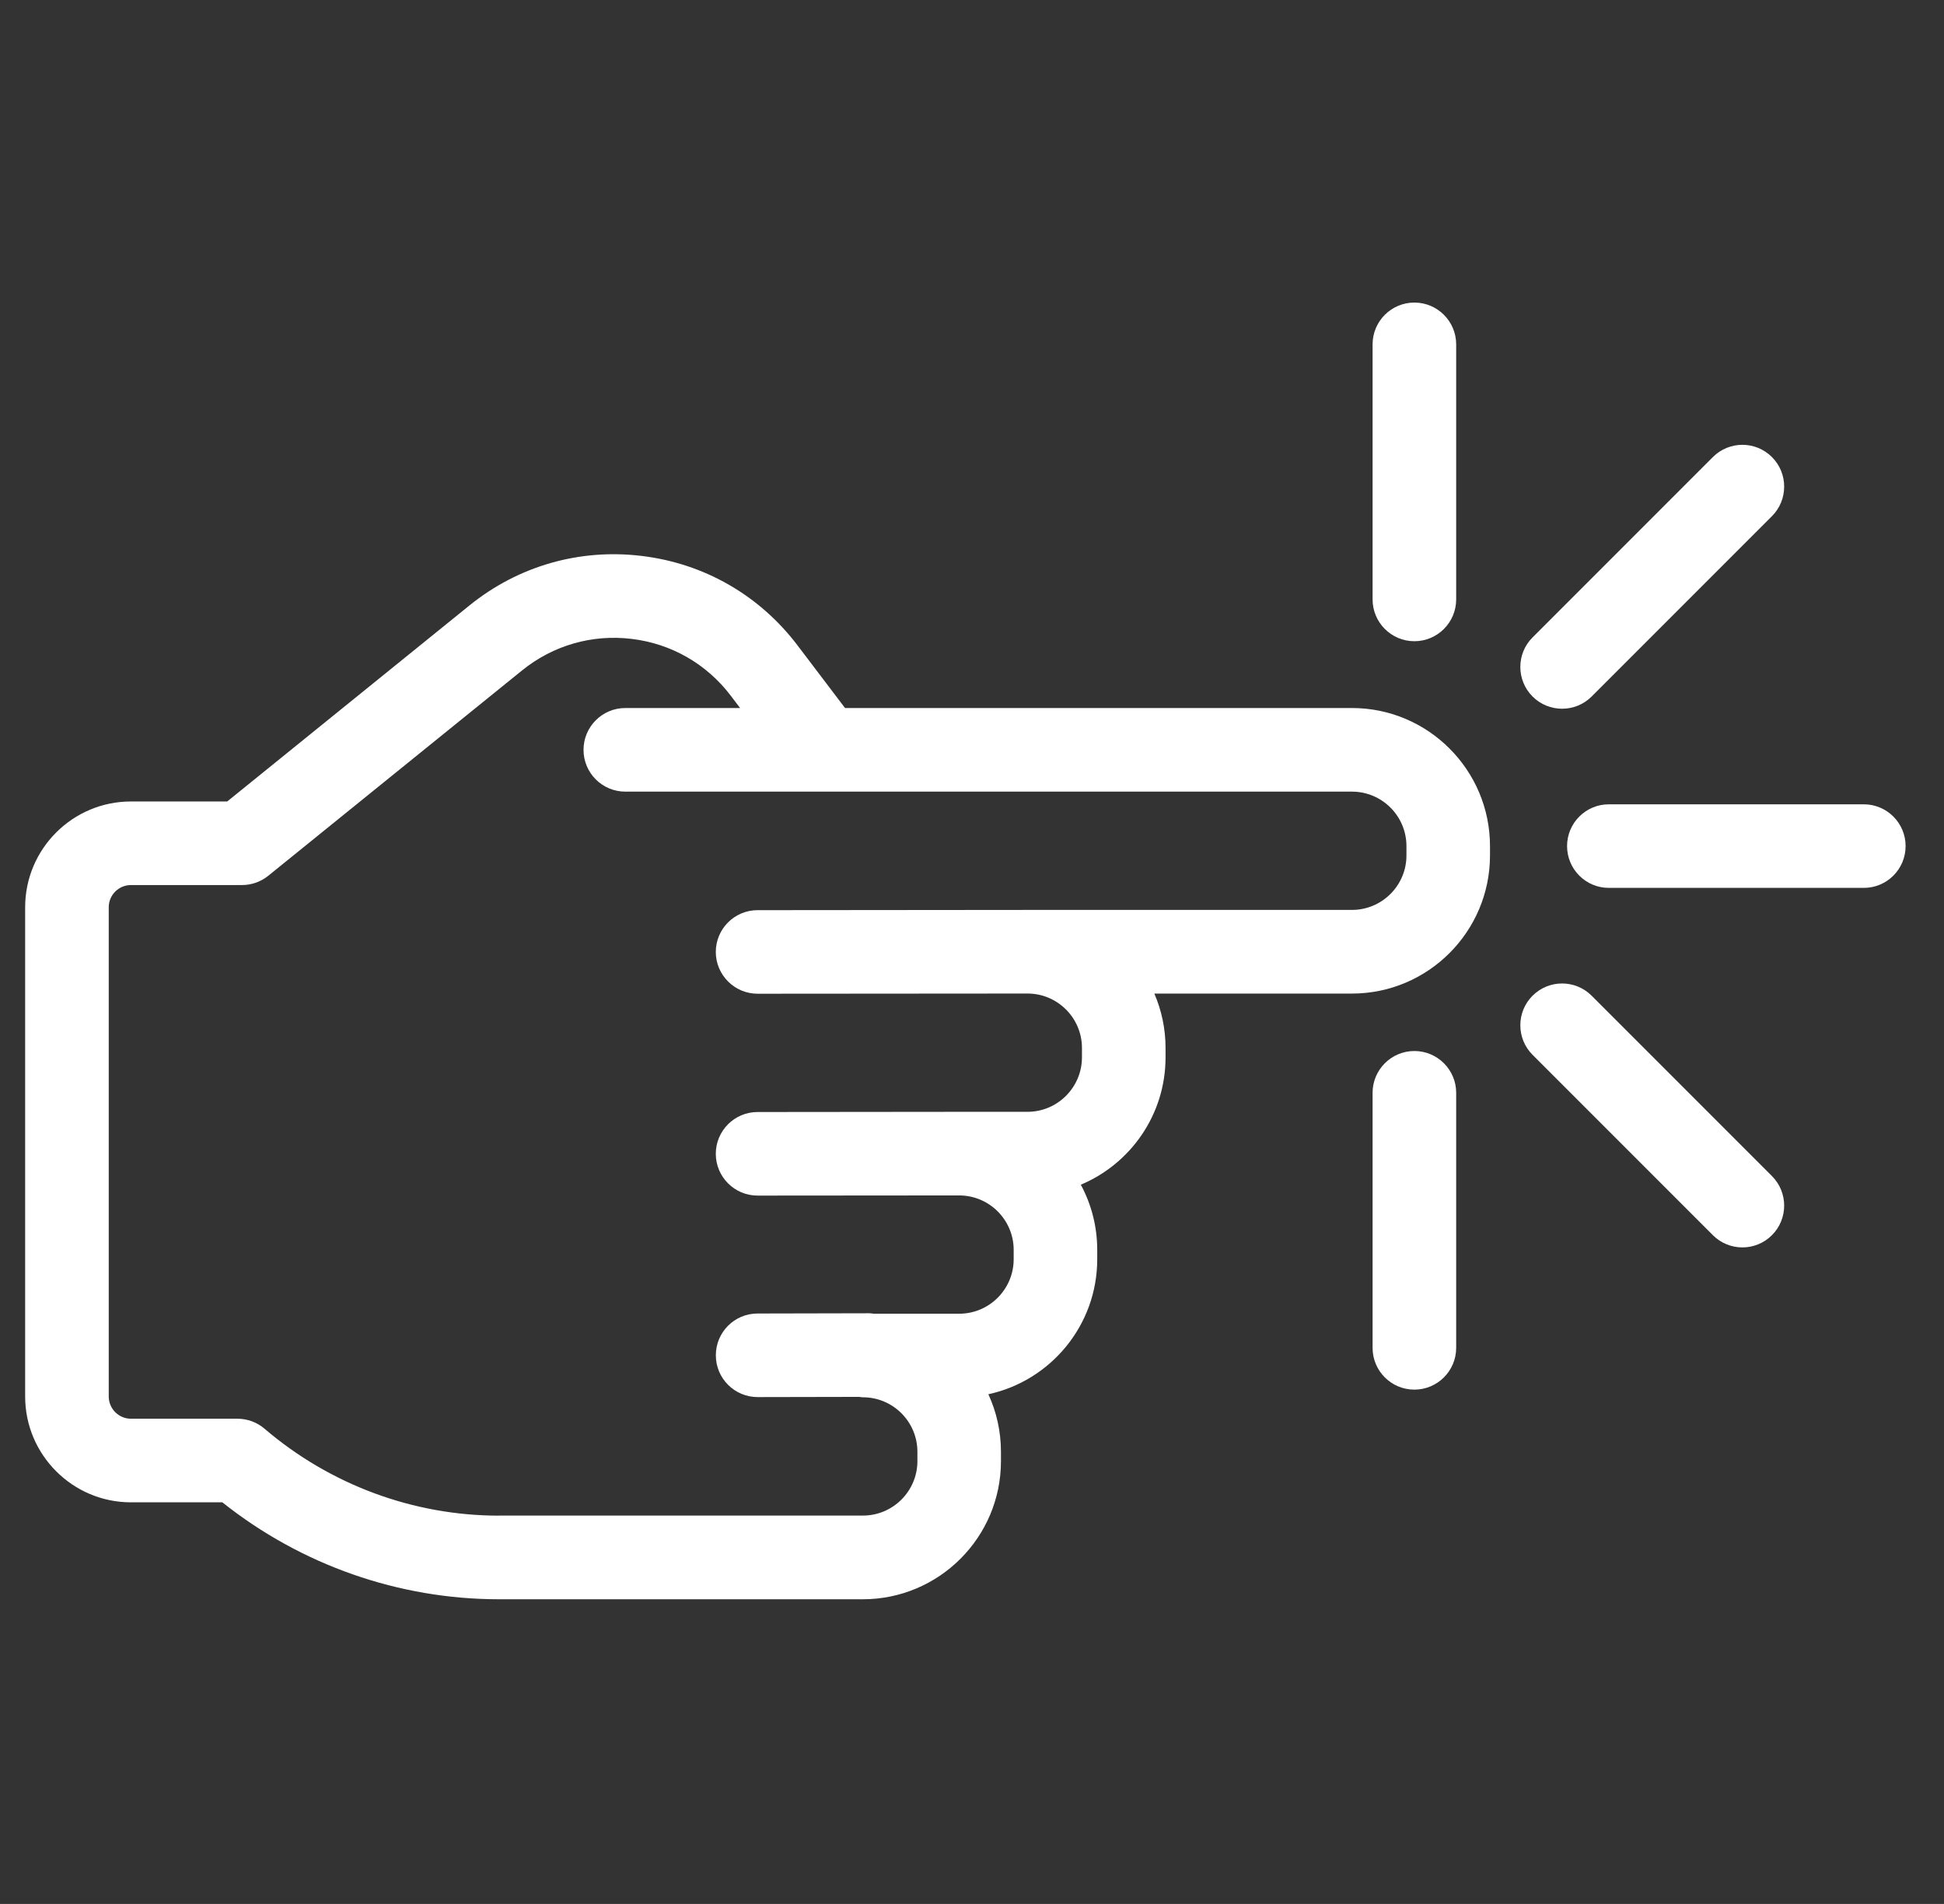 <svg width="48" height="47" viewBox="0 0 48 47" fill="none" xmlns="http://www.w3.org/2000/svg">
<rect x="0" y="0" width="48" height="47" fill="#333333" stroke="none"/>
<g clip-path="url(#clip0_53_8090)">
<path d="M24.715 36.07L24.715 35.84C24.715 35.333 24.604 34.851 24.404 34.418C25.939 34.086 27.092 32.718 27.092 31.086L27.092 30.855C27.092 30.273 26.945 29.725 26.687 29.245C27.915 28.73 28.779 27.515 28.779 26.102L28.779 25.871C28.779 25.394 28.68 24.939 28.502 24.527L33.382 24.527C35.261 24.527 36.79 22.997 36.79 21.118L36.79 20.887C36.79 19.008 35.261 17.478 33.382 17.478L20.865 17.478L19.689 15.928C18.751 14.693 17.387 13.91 15.848 13.724C14.309 13.537 12.797 13.971 11.591 14.946L5.61 19.785L3.233 19.785C1.793 19.785 0.621 20.956 0.621 22.396L0.621 34.474C0.621 35.913 1.793 37.086 3.233 37.086L5.49 37.086C7.433 38.632 9.843 39.479 12.322 39.479L21.306 39.479C23.186 39.478 24.715 37.95 24.715 36.07ZM12.322 37.415C10.206 37.415 8.149 36.652 6.532 35.269C6.345 35.109 6.107 35.022 5.861 35.022L3.233 35.022C2.931 35.022 2.685 34.775 2.685 34.473L2.685 22.396C2.685 22.094 2.931 21.848 3.233 21.848L5.975 21.848C6.212 21.848 6.441 21.767 6.624 21.619L12.889 16.551C13.657 15.93 14.62 15.653 15.6 15.772C16.58 15.891 17.448 16.39 18.045 17.176L18.274 17.478L15.44 17.478C14.87 17.478 14.408 17.941 14.408 18.51C14.408 19.08 14.87 19.542 15.44 19.542L20.344 19.542C20.351 19.542 20.357 19.542 20.364 19.542L33.382 19.542C34.124 19.542 34.727 20.145 34.727 20.887L34.727 21.118C34.727 21.859 34.123 22.462 33.382 22.462L25.37 22.462C25.37 22.462 25.37 22.462 25.369 22.462L18.705 22.468C18.136 22.468 17.674 22.93 17.674 23.5C17.675 24.069 18.137 24.531 18.707 24.531L25.37 24.526C26.112 24.526 26.715 25.129 26.715 25.87L26.715 26.101C26.715 26.843 26.111 27.446 25.37 27.446L23.683 27.446L23.682 27.446L18.705 27.451C18.136 27.451 17.674 27.913 17.674 28.483C17.674 28.483 17.674 28.483 17.674 28.483C17.675 29.053 18.137 29.515 18.707 29.514L23.684 29.51C24.425 29.51 25.029 30.113 25.029 30.854L25.029 31.085C25.029 31.827 24.425 32.43 23.684 32.43L21.575 32.43C21.541 32.427 21.508 32.419 21.473 32.419L18.705 32.425C18.135 32.425 17.675 32.887 17.675 33.456C17.675 33.457 17.675 33.457 17.675 33.458C17.676 34.028 18.139 34.489 18.709 34.488L21.212 34.483C21.244 34.486 21.274 34.493 21.307 34.493C22.049 34.493 22.652 35.097 22.652 35.838L22.652 36.068C22.652 36.81 22.048 37.413 21.307 37.413L12.322 37.413L12.322 37.415Z" fill="white"/>
<path d="M33.891 33.273L33.891 26.977C33.891 26.407 34.353 25.945 34.923 25.945C35.492 25.945 35.955 26.407 35.955 26.977L35.955 33.273C35.955 33.842 35.492 34.304 34.923 34.304C34.353 34.304 33.891 33.843 33.891 33.273Z" fill="white"/>
<path d="M38.693 20.886C38.693 20.317 39.155 19.855 39.724 19.855L46.02 19.855C46.59 19.855 47.052 20.317 47.052 20.886C47.052 21.456 46.59 21.918 46.02 21.918L39.724 21.918C39.154 21.918 38.693 21.456 38.693 20.886Z" fill="white"/>
<path d="M37.539 25.309C37.539 25.045 37.639 24.781 37.841 24.58C38.244 24.177 38.897 24.177 39.3 24.58L43.752 29.032C44.154 29.435 44.154 30.088 43.752 30.491C43.349 30.894 42.696 30.894 42.293 30.491L37.841 26.039C37.639 25.837 37.539 25.573 37.539 25.309Z" fill="white"/>
<path d="M33.891 14.797L33.891 8.501C33.891 7.931 34.353 7.469 34.923 7.469C35.492 7.469 35.955 7.931 35.955 8.501L35.955 14.797C35.955 15.366 35.492 15.829 34.923 15.829C34.353 15.829 33.891 15.366 33.891 14.797Z" fill="white"/>
<path d="M37.539 16.464C37.539 16.2 37.639 15.936 37.841 15.735L42.293 11.283C42.696 10.88 43.349 10.88 43.752 11.283C44.154 11.685 44.154 12.339 43.752 12.742L39.3 17.194C38.897 17.596 38.244 17.596 37.841 17.194C37.639 16.992 37.539 16.728 37.539 16.464Z" fill="white"/>
</g>
<defs>
<clipPath id="clip0_53_8090">
<rect width="47" height="47" fill="white" transform="translate(47.31) rotate(90)"/>
</clipPath>
</defs>
</svg>
